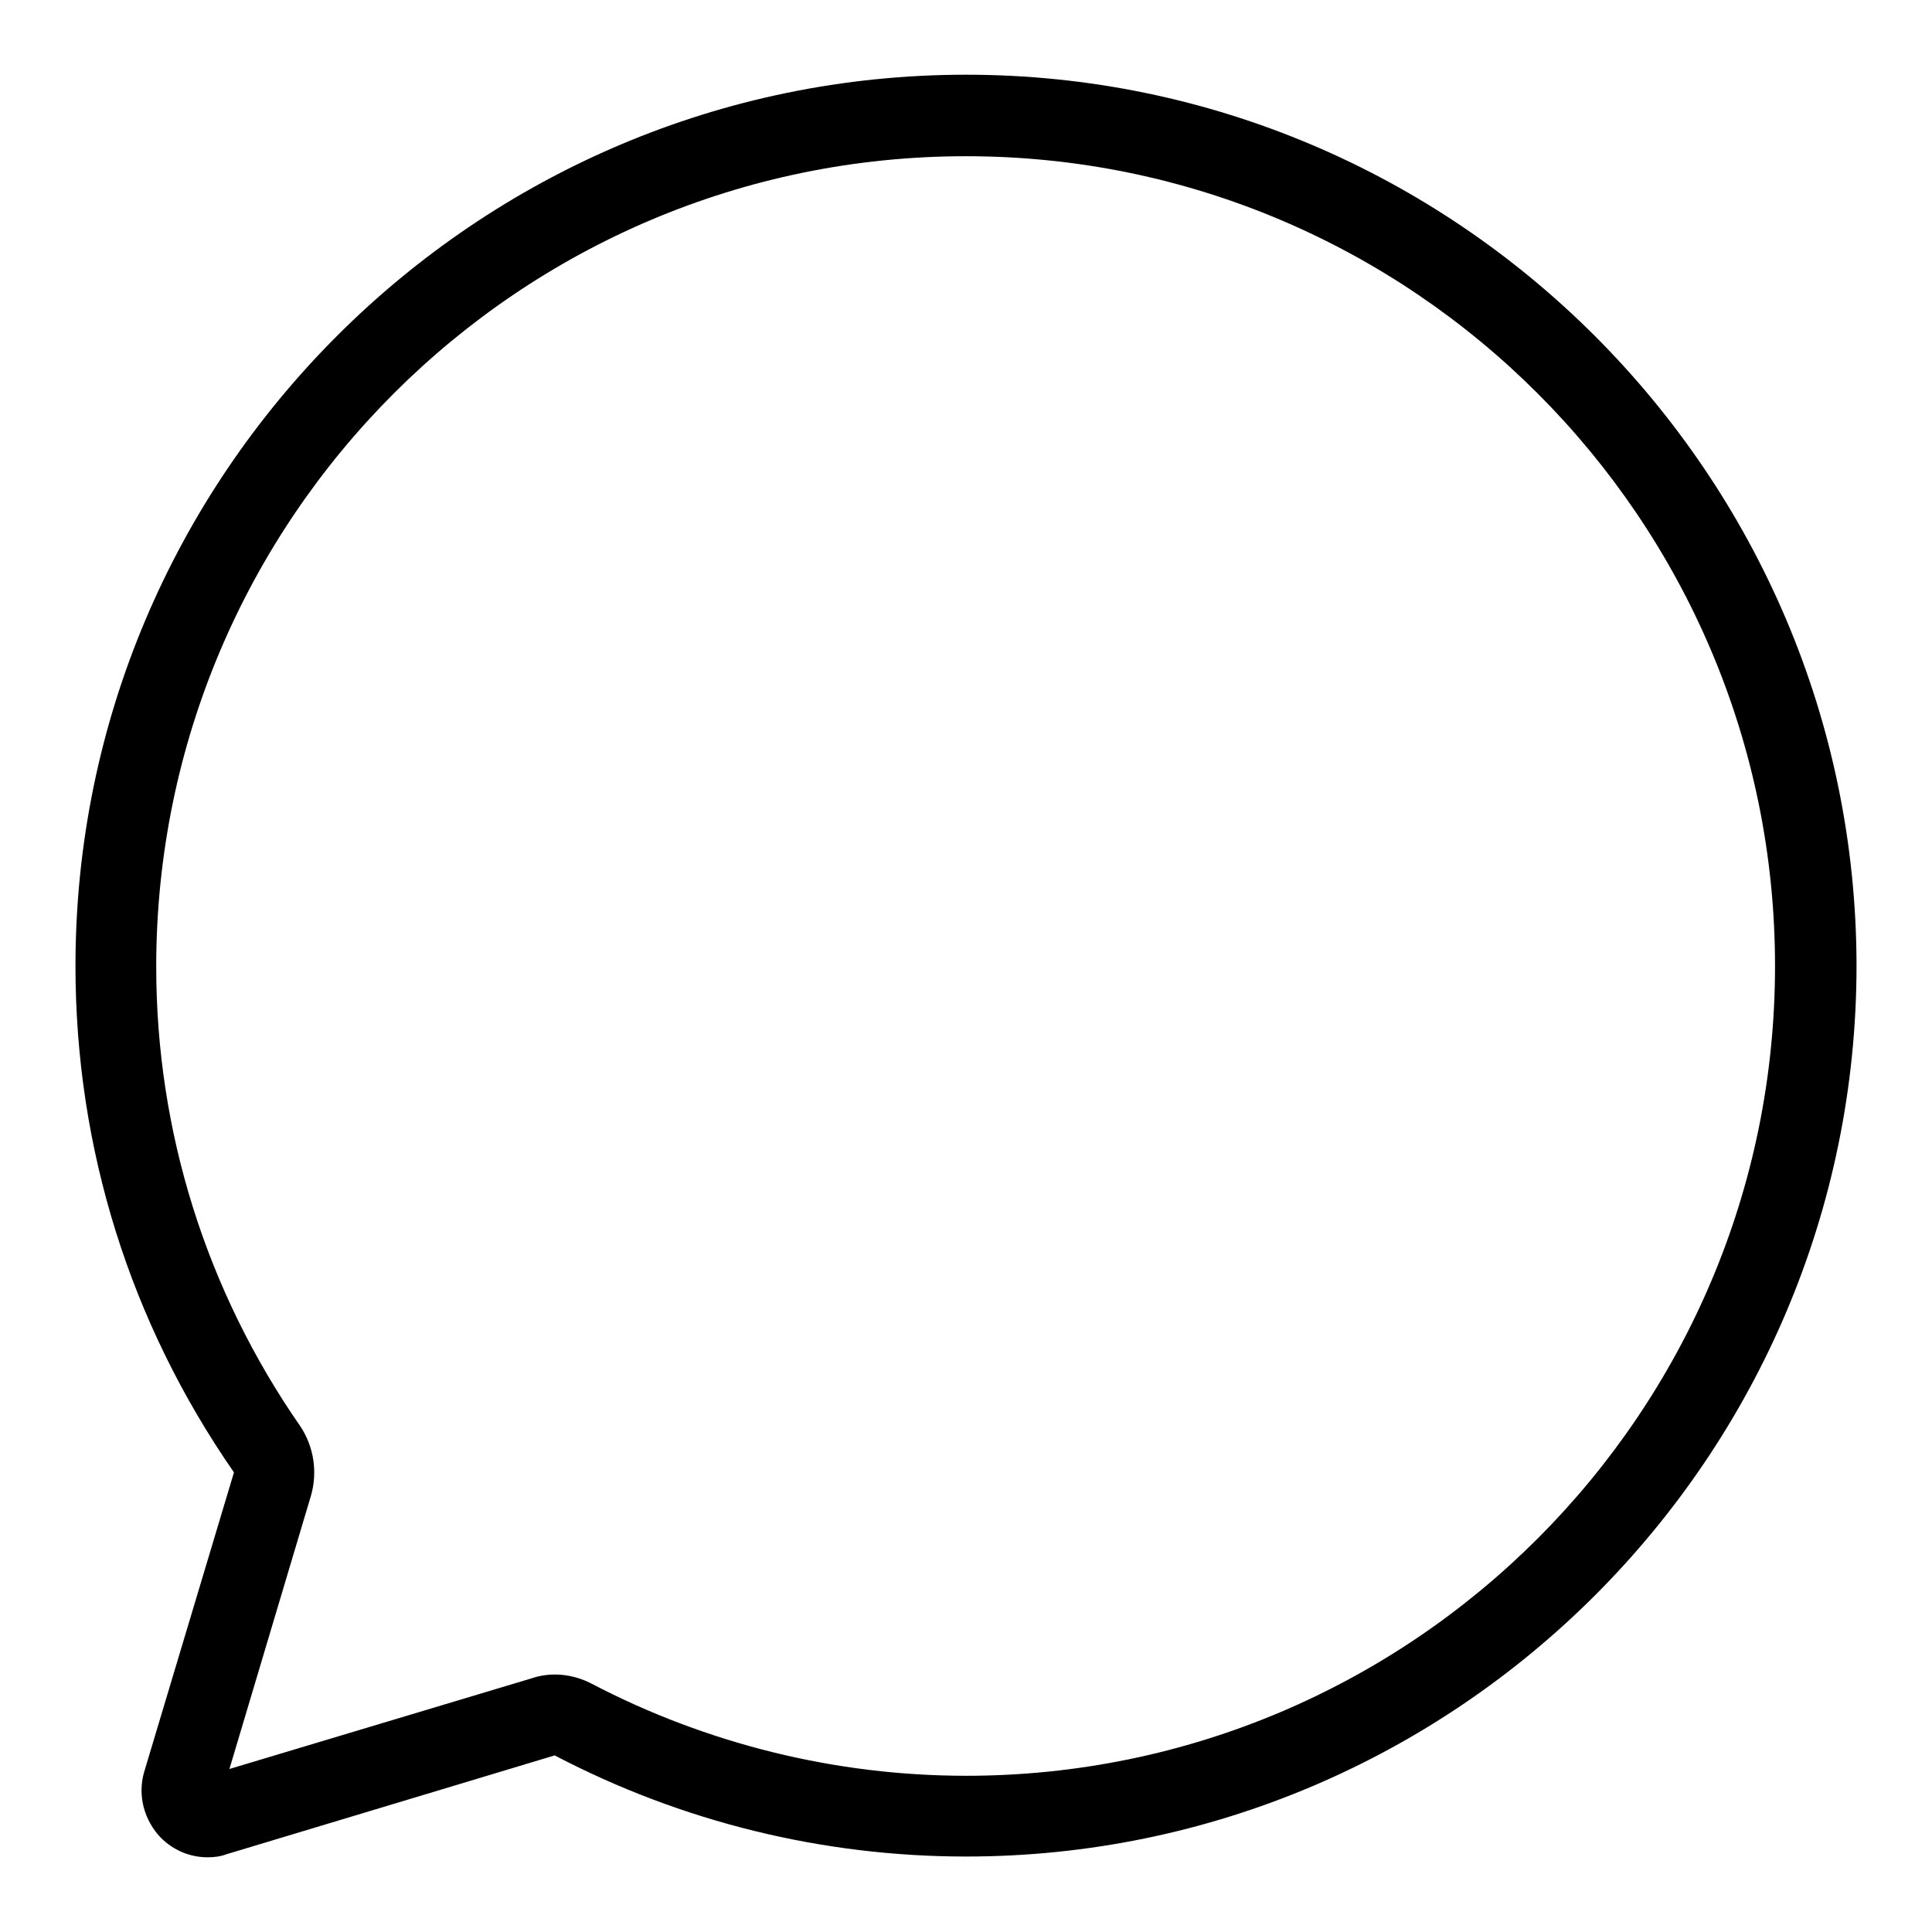 <?xml version="1.0" encoding="utf-8"?>
<!-- Svg Vector Icons : http://www.onlinewebfonts.com/icon -->
<!DOCTYPE svg PUBLIC "-//W3C//DTD SVG 1.1//EN" "http://www.w3.org/Graphics/SVG/1.1/DTD/svg11.dtd">
<svg version="1.1" xmlns="http://www.w3.org/2000/svg" xmlns:xlink="http://www.w3.org/1999/xlink" x="0px" y="0px" viewBox="0 0 256 256" enable-background="new 0 0 256 256" xml:space="preserve">
<g><g><path fill="#000000" d="M19.1,234.8c-0.9,3.1,0,6.4,2.2,8.7c1.7,1.7,3.9,2.6,6.2,2.6c0.9,0,1.7-0.1,2.5-0.4l43.5-13.1c16.8,8.8,35.5,13.4,54.5,13.4c65,0,118-53,118-118.1C245.9,62.9,193,9.9,128,9.9S10,62.9,10,128c0,24.1,7.2,47.2,21,67.1L19.1,234.8L19.1,234.8z M30.4,234.4l10.8-36.2c0.9-3.1,0.4-6.5-1.4-9.2c-12.5-18-19.1-39.1-19.1-60.9C20.7,68.8,68.8,20.7,128,20.7c59.1,0,107.2,48.1,107.2,107.3c0,59.2-48.1,107.3-107.2,107.3c-17.2,0-34.3-4.2-49.6-12.2c-2.5-1.3-5.4-1.6-8-0.7L30.4,234.4L30.4,234.4z"/></g></g>
</svg>